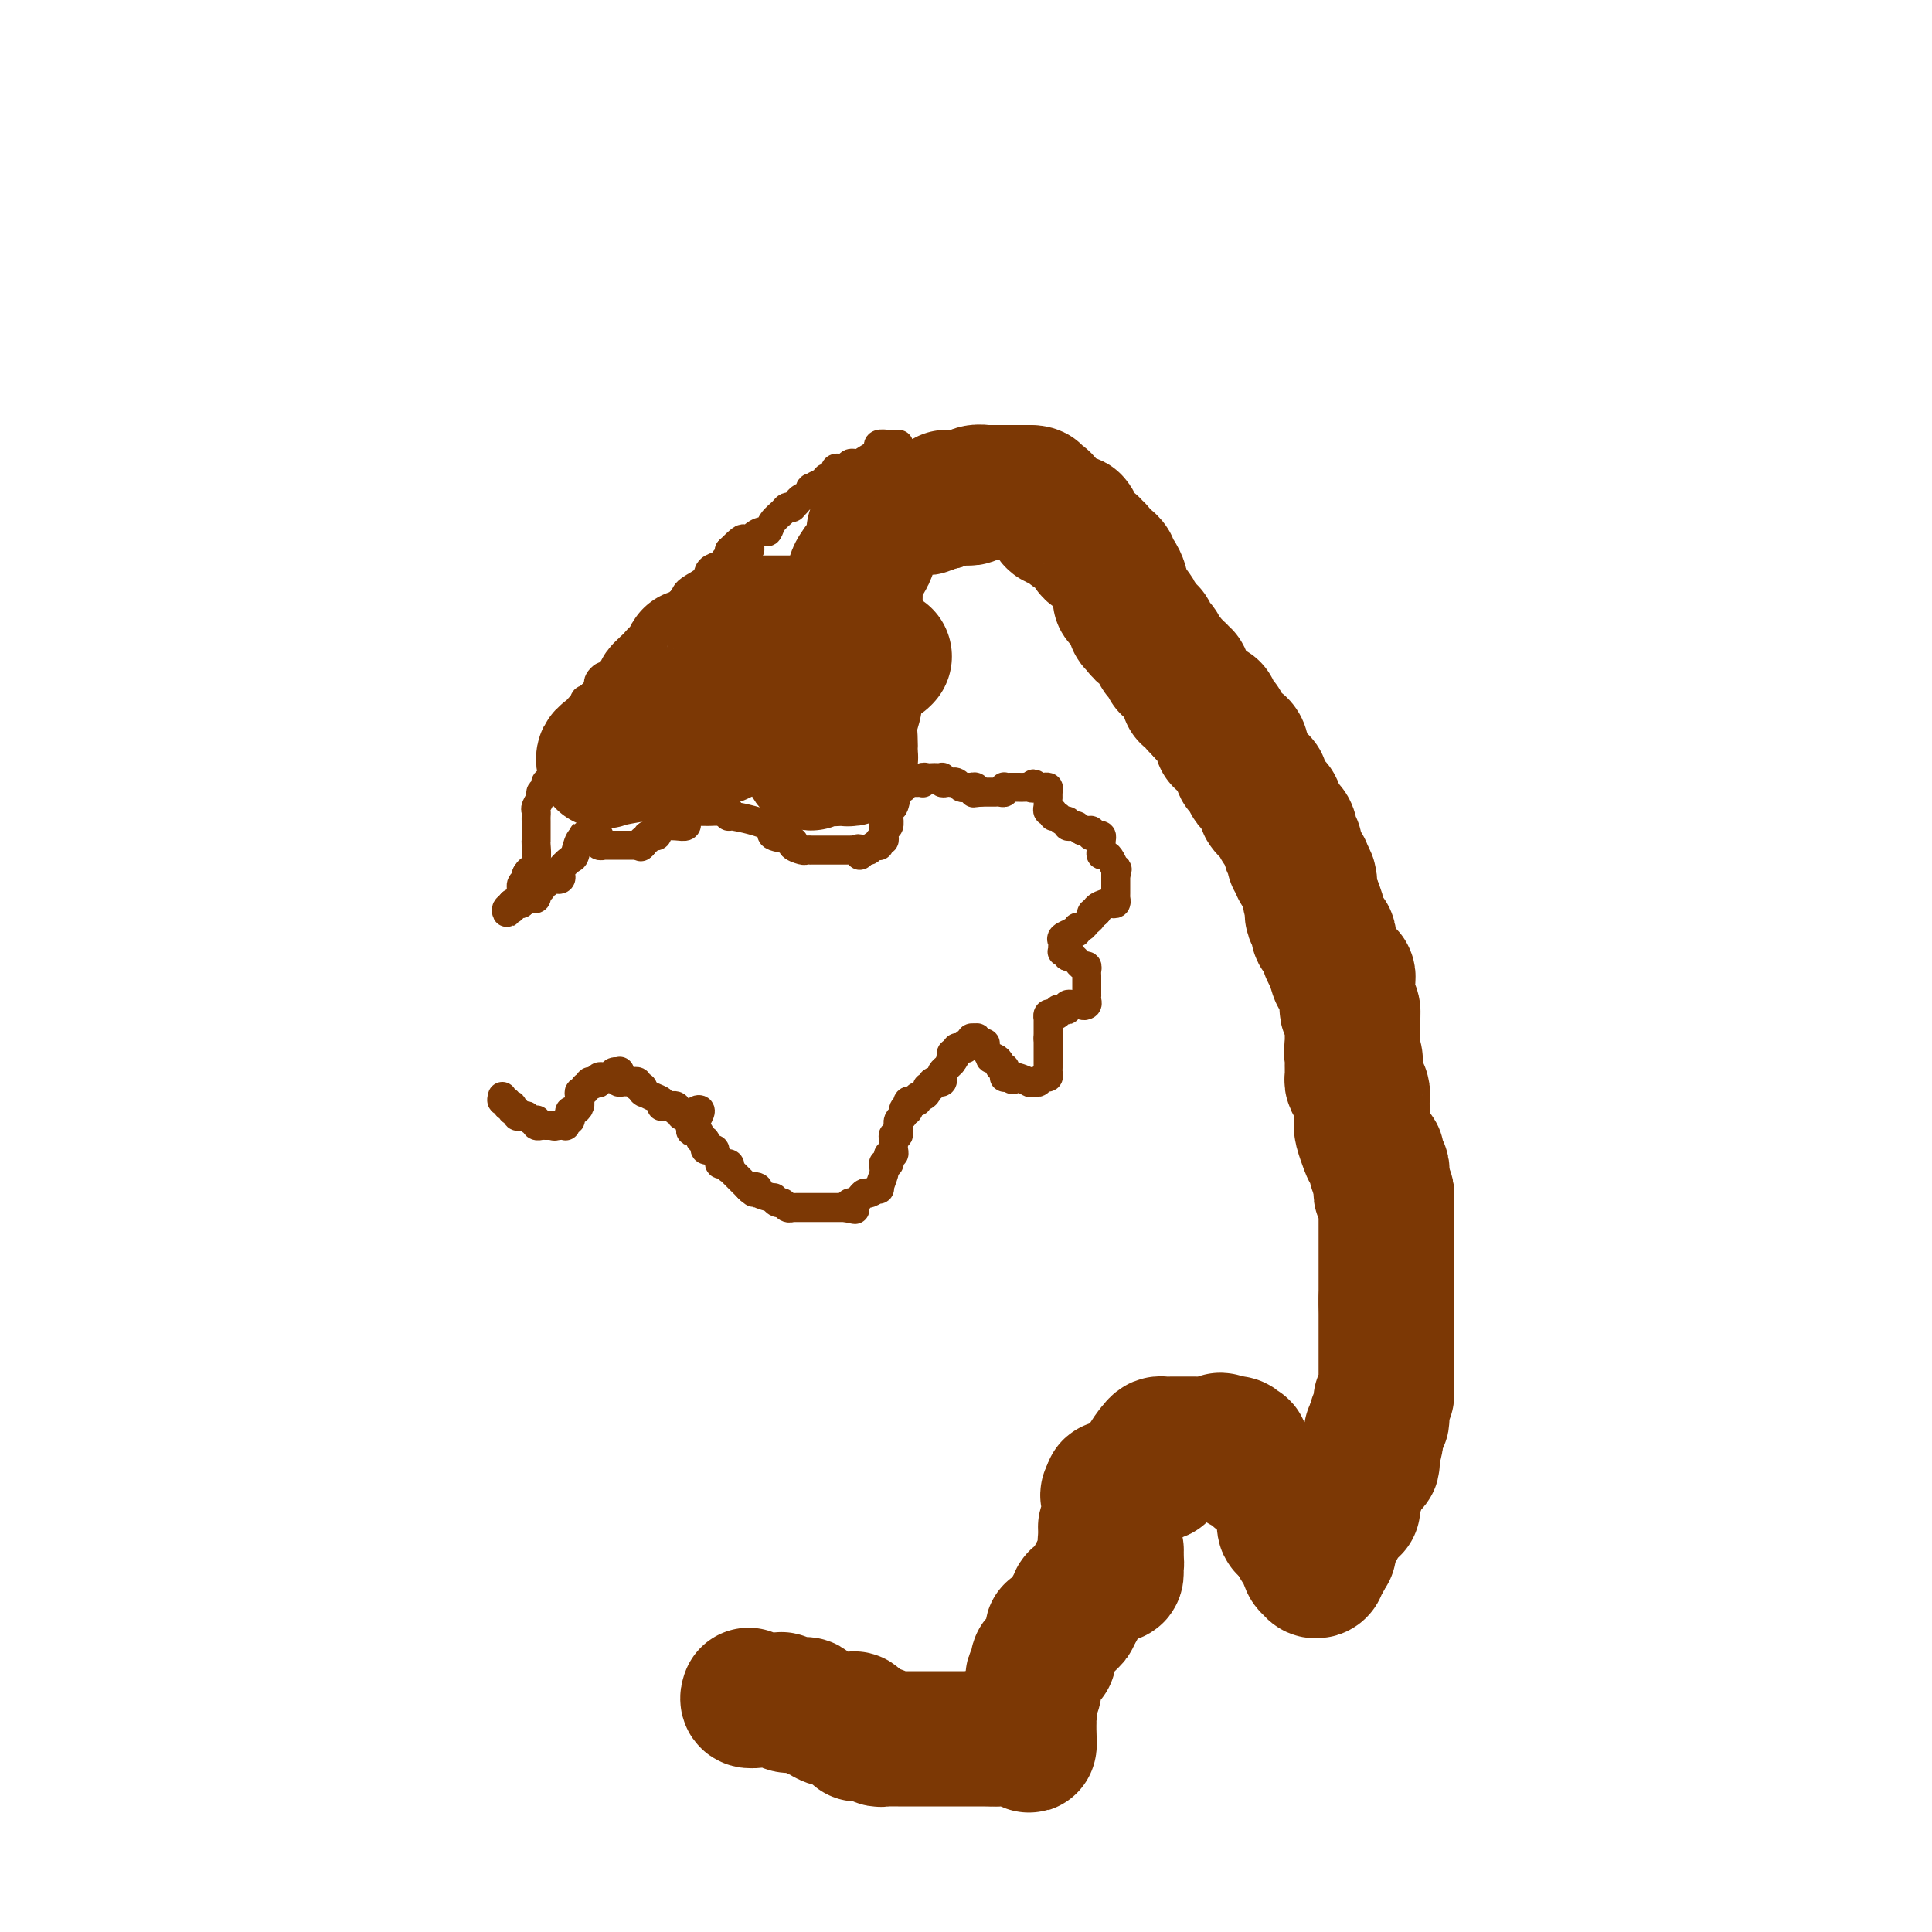 <svg viewBox='0 0 400 400' version='1.1' xmlns='http://www.w3.org/2000/svg' xmlns:xlink='http://www.w3.org/1999/xlink'><g fill='none' stroke='#7C3805' stroke-width='6' stroke-linecap='round' stroke-linejoin='round'><path d='M104,227c-0.121,0.452 -0.242,0.905 0,1c0.242,0.095 0.849,-0.167 1,0c0.151,0.167 -0.152,0.762 0,1c0.152,0.238 0.758,0.120 1,0c0.242,-0.120 0.120,-0.242 0,0c-0.120,0.242 -0.238,0.848 0,1c0.238,0.152 0.833,-0.151 1,0c0.167,0.151 -0.095,0.758 0,1c0.095,0.242 0.548,0.121 1,0'/><path d='M108,231c0.801,0.559 0.802,-0.043 1,0c0.198,0.043 0.593,0.729 1,1c0.407,0.271 0.826,0.125 1,0c0.174,-0.125 0.102,-0.230 0,0c-0.102,0.230 -0.235,0.794 0,1c0.235,0.206 0.836,0.055 1,0c0.164,-0.055 -0.110,-0.015 0,0c0.110,0.015 0.603,0.004 1,0c0.397,-0.004 0.699,-0.002 1,0'/><path d='M114,233c1.167,0.310 1.083,0.084 1,0c-0.083,-0.084 -0.167,-0.026 0,0c0.167,0.026 0.584,0.022 1,0c0.416,-0.022 0.830,-0.061 1,0c0.170,0.061 0.097,0.223 0,0c-0.097,-0.223 -0.220,-0.829 0,-1c0.220,-0.171 0.781,0.095 1,0c0.219,-0.095 0.097,-0.551 0,-1c-0.097,-0.449 -0.170,-0.891 0,-1c0.170,-0.109 0.581,0.115 1,0c0.419,-0.115 0.845,-0.569 1,-1c0.155,-0.431 0.041,-0.837 0,-1c-0.041,-0.163 -0.007,-0.081 0,0c0.007,0.081 -0.013,0.161 0,0c0.013,-0.161 0.060,-0.564 0,-1c-0.060,-0.436 -0.227,-0.905 0,-1c0.227,-0.095 0.848,0.185 1,0c0.152,-0.185 -0.167,-0.834 0,-1c0.167,-0.166 0.818,0.151 1,0c0.182,-0.151 -0.105,-0.772 0,-1c0.105,-0.228 0.601,-0.065 1,0c0.399,0.065 0.699,0.033 1,0'/><path d='M124,224c1.544,-1.408 0.402,-0.429 0,0c-0.402,0.429 -0.066,0.307 0,0c0.066,-0.307 -0.137,-0.801 0,-1c0.137,-0.199 0.614,-0.105 1,0c0.386,0.105 0.681,0.221 1,0c0.319,-0.221 0.663,-0.777 1,-1c0.337,-0.223 0.669,-0.111 1,0'/><path d='M128,222c0.615,-0.354 0.153,-0.238 0,0c-0.153,0.238 0.001,0.600 0,1c-0.001,0.400 -0.159,0.840 0,1c0.159,0.160 0.635,0.042 1,0c0.365,-0.042 0.619,-0.007 1,0c0.381,0.007 0.891,-0.013 1,0c0.109,0.013 -0.181,0.059 0,0c0.181,-0.059 0.832,-0.222 1,0c0.168,0.222 -0.147,0.829 0,1c0.147,0.171 0.756,-0.094 1,0c0.244,0.094 0.122,0.547 0,1'/><path d='M133,226c0.685,0.570 -0.104,-0.005 0,0c0.104,0.005 1.101,0.590 2,1c0.899,0.410 1.699,0.645 2,1c0.301,0.355 0.104,0.831 0,1c-0.104,0.169 -0.115,0.030 0,0c0.115,-0.030 0.355,0.048 1,0c0.645,-0.048 1.693,-0.223 2,0c0.307,0.223 -0.129,0.844 0,1c0.129,0.156 0.822,-0.154 1,0c0.178,0.154 -0.160,0.770 0,1c0.160,0.230 0.818,0.074 1,0c0.182,-0.074 -0.112,-0.066 0,0c0.112,0.066 0.629,0.189 1,0c0.371,-0.189 0.597,-0.689 1,-1c0.403,-0.311 0.984,-0.434 1,0c0.016,0.434 -0.534,1.425 -1,2c-0.466,0.575 -0.847,0.736 -1,1c-0.153,0.264 -0.076,0.632 0,1'/><path d='M143,234c-0.148,0.576 0.482,0.014 1,0c0.518,-0.014 0.923,0.518 1,1c0.077,0.482 -0.175,0.913 0,1c0.175,0.087 0.778,-0.169 1,0c0.222,0.169 0.062,0.763 0,1c-0.062,0.237 -0.027,0.115 0,0c0.027,-0.115 0.045,-0.224 0,0c-0.045,0.224 -0.151,0.781 0,1c0.151,0.219 0.561,0.101 1,0c0.439,-0.101 0.906,-0.185 1,0c0.094,0.185 -0.186,0.638 0,1c0.186,0.362 0.838,0.632 1,1c0.162,0.368 -0.167,0.835 0,1c0.167,0.165 0.828,0.029 1,0c0.172,-0.029 -0.147,0.048 0,0c0.147,-0.048 0.759,-0.221 1,0c0.241,0.221 0.110,0.837 0,1c-0.110,0.163 -0.201,-0.128 0,0c0.201,0.128 0.693,0.673 1,1c0.307,0.327 0.429,0.434 1,1c0.571,0.566 1.592,1.590 2,2c0.408,0.410 0.204,0.205 0,0'/><path d='M155,246c2.009,1.868 1.031,0.538 1,0c-0.031,-0.538 0.884,-0.284 1,0c0.116,0.284 -0.568,0.597 0,1c0.568,0.403 2.390,0.896 3,1c0.610,0.104 0.010,-0.182 0,0c-0.010,0.182 0.571,0.834 1,1c0.429,0.166 0.707,-0.152 1,0c0.293,0.152 0.603,0.773 1,1c0.397,0.227 0.883,0.061 1,0c0.117,-0.061 -0.134,-0.016 0,0c0.134,0.016 0.652,0.004 1,0c0.348,-0.004 0.527,-0.001 1,0c0.473,0.001 1.241,0.000 2,0c0.759,-0.000 1.509,-0.000 2,0c0.491,0.000 0.723,0.000 1,0c0.277,-0.000 0.599,-0.000 1,0c0.401,0.000 0.881,0.000 1,0c0.119,-0.000 -0.122,-0.000 0,0c0.122,0.000 0.606,0.000 1,0c0.394,-0.000 0.697,-0.000 1,0'/><path d='M175,250c3.333,0.683 1.667,0.389 1,0c-0.667,-0.389 -0.335,-0.874 0,-1c0.335,-0.126 0.672,0.105 1,0c0.328,-0.105 0.647,-0.547 1,-1c0.353,-0.453 0.739,-0.917 1,-1c0.261,-0.083 0.395,0.213 1,0c0.605,-0.213 1.679,-0.937 2,-1c0.321,-0.063 -0.111,0.533 0,0c0.111,-0.533 0.766,-2.195 1,-3c0.234,-0.805 0.049,-0.754 0,-1c-0.049,-0.246 0.038,-0.788 0,-1c-0.038,-0.212 -0.203,-0.095 0,0c0.203,0.095 0.772,0.166 1,0c0.228,-0.166 0.113,-0.569 0,-1c-0.113,-0.431 -0.226,-0.889 0,-1c0.226,-0.111 0.792,0.123 1,0c0.208,-0.123 0.060,-0.605 0,-1c-0.060,-0.395 -0.030,-0.702 0,-1c0.030,-0.298 0.061,-0.588 0,-1c-0.061,-0.412 -0.212,-0.947 0,-1c0.212,-0.053 0.788,0.375 1,0c0.212,-0.375 0.060,-1.554 0,-2c-0.060,-0.446 -0.026,-0.161 0,0c0.026,0.161 0.046,0.197 0,0c-0.046,-0.197 -0.156,-0.628 0,-1c0.156,-0.372 0.578,-0.686 1,-1'/><path d='M187,231c0.714,-2.559 -0.002,-1.456 0,-1c0.002,0.456 0.723,0.267 1,0c0.277,-0.267 0.112,-0.611 0,-1c-0.112,-0.389 -0.171,-0.821 0,-1c0.171,-0.179 0.572,-0.103 1,0c0.428,0.103 0.884,0.234 1,0c0.116,-0.234 -0.109,-0.832 0,-1c0.109,-0.168 0.550,0.095 1,0c0.450,-0.095 0.909,-0.547 1,-1c0.091,-0.453 -0.187,-0.906 0,-1c0.187,-0.094 0.838,0.172 1,0c0.162,-0.172 -0.167,-0.781 0,-1c0.167,-0.219 0.828,-0.048 1,0c0.172,0.048 -0.147,-0.029 0,0c0.147,0.029 0.760,0.162 1,0c0.240,-0.162 0.105,-0.621 0,-1c-0.105,-0.379 -0.182,-0.679 0,-1c0.182,-0.321 0.623,-0.663 1,-1c0.377,-0.337 0.688,-0.668 1,-1'/><path d='M197,220c1.542,-1.946 0.398,-1.310 0,-1c-0.398,0.310 -0.052,0.293 0,0c0.052,-0.293 -0.192,-0.862 0,-1c0.192,-0.138 0.821,0.155 1,0c0.179,-0.155 -0.092,-0.759 0,-1c0.092,-0.241 0.546,-0.121 1,0c0.454,0.121 0.909,0.242 1,0c0.091,-0.242 -0.182,-0.848 0,-1c0.182,-0.152 0.818,0.152 1,0c0.182,-0.152 -0.091,-0.758 0,-1c0.091,-0.242 0.545,-0.121 1,0'/><path d='M202,215c0.730,-0.549 0.056,0.578 0,1c-0.056,0.422 0.506,0.138 1,0c0.494,-0.138 0.920,-0.129 1,0c0.080,0.129 -0.185,0.377 0,1c0.185,0.623 0.819,1.621 1,2c0.181,0.379 -0.091,0.139 0,0c0.091,-0.139 0.546,-0.178 1,0c0.454,0.178 0.906,0.573 1,1c0.094,0.427 -0.172,0.885 0,1c0.172,0.115 0.781,-0.113 1,0c0.219,0.113 0.048,0.566 0,1c-0.048,0.434 0.025,0.848 0,1c-0.025,0.152 -0.150,0.044 0,0c0.150,-0.044 0.575,-0.022 1,0'/><path d='M209,223c1.124,1.177 0.434,0.120 1,0c0.566,-0.120 2.389,0.696 3,1c0.611,0.304 0.010,0.096 0,0c-0.010,-0.096 0.572,-0.081 1,0c0.428,0.081 0.703,0.229 1,0c0.297,-0.229 0.615,-0.835 1,-1c0.385,-0.165 0.835,0.112 1,0c0.165,-0.112 0.044,-0.611 0,-1c-0.044,-0.389 -0.012,-0.668 0,-1c0.012,-0.332 0.003,-0.719 0,-1c-0.003,-0.281 -0.001,-0.457 0,-1c0.001,-0.543 0.000,-1.454 0,-2c-0.000,-0.546 -0.000,-0.727 0,-1c0.000,-0.273 0.000,-0.636 0,-1'/><path d='M217,215c0.155,-1.190 0.041,-0.165 0,0c-0.041,0.165 -0.011,-0.530 0,-1c0.011,-0.470 0.003,-0.713 0,-1c-0.003,-0.287 -0.002,-0.616 0,-1c0.002,-0.384 0.003,-0.821 0,-1c-0.003,-0.179 -0.011,-0.100 0,0c0.011,0.100 0.041,0.219 0,0c-0.041,-0.219 -0.152,-0.777 0,-1c0.152,-0.223 0.567,-0.111 1,0c0.433,0.111 0.886,0.222 1,0c0.114,-0.222 -0.109,-0.778 0,-1c0.109,-0.222 0.550,-0.112 1,0c0.450,0.112 0.908,0.226 1,0c0.092,-0.226 -0.181,-0.793 0,-1c0.181,-0.207 0.818,-0.056 1,0c0.182,0.056 -0.091,0.016 0,0c0.091,-0.016 0.545,-0.008 1,0'/><path d='M223,208c1.094,-1.094 0.829,-0.330 1,0c0.171,0.330 0.778,0.225 1,0c0.222,-0.225 0.060,-0.571 0,-1c-0.060,-0.429 -0.016,-0.941 0,-1c0.016,-0.059 0.004,0.335 0,0c-0.004,-0.335 -0.000,-1.400 0,-2c0.000,-0.600 -0.003,-0.734 0,-1c0.003,-0.266 0.012,-0.662 0,-1c-0.012,-0.338 -0.046,-0.616 0,-1c0.046,-0.384 0.171,-0.873 0,-1c-0.171,-0.127 -0.637,0.110 -1,0c-0.363,-0.110 -0.623,-0.565 -1,-1c-0.377,-0.435 -0.871,-0.848 -1,-1c-0.129,-0.152 0.106,-0.043 0,0c-0.106,0.043 -0.553,0.022 -1,0'/><path d='M221,198c-0.558,-0.532 0.047,-0.864 0,-1c-0.047,-0.136 -0.747,-0.078 -1,0c-0.253,0.078 -0.060,0.175 0,0c0.060,-0.175 -0.012,-0.621 0,-1c0.012,-0.379 0.107,-0.690 0,-1c-0.107,-0.310 -0.417,-0.618 0,-1c0.417,-0.382 1.561,-0.838 2,-1c0.439,-0.162 0.173,-0.028 0,0c-0.173,0.028 -0.254,-0.048 0,0c0.254,0.048 0.843,0.220 1,0c0.157,-0.220 -0.116,-0.833 0,-1c0.116,-0.167 0.622,0.113 1,0c0.378,-0.113 0.627,-0.618 1,-1c0.373,-0.382 0.870,-0.641 1,-1c0.130,-0.359 -0.106,-0.817 0,-1c0.106,-0.183 0.553,-0.092 1,0'/><path d='M227,189c0.958,-1.348 0.351,-0.216 0,0c-0.351,0.216 -0.448,-0.482 0,-1c0.448,-0.518 1.441,-0.856 2,-1c0.559,-0.144 0.686,-0.094 1,0c0.314,0.094 0.816,0.231 1,0c0.184,-0.231 0.049,-0.831 0,-1c-0.049,-0.169 -0.013,0.092 0,0c0.013,-0.092 0.004,-0.536 0,-1c-0.004,-0.464 -0.001,-0.949 0,-1c0.001,-0.051 0.000,0.332 0,0c-0.000,-0.332 -0.000,-1.381 0,-2c0.000,-0.619 0.000,-0.810 0,-1'/><path d='M231,181c0.622,-1.457 0.178,-1.098 0,-1c-0.178,0.098 -0.090,-0.064 0,0c0.090,0.064 0.182,0.354 0,0c-0.182,-0.354 -0.637,-1.353 -1,-2c-0.363,-0.647 -0.633,-0.943 -1,-1c-0.367,-0.057 -0.831,0.126 -1,0c-0.169,-0.126 -0.045,-0.559 0,-1c0.045,-0.441 0.009,-0.889 0,-1c-0.009,-0.111 0.008,0.113 0,0c-0.008,-0.113 -0.041,-0.565 0,-1c0.041,-0.435 0.155,-0.852 0,-1c-0.155,-0.148 -0.580,-0.026 -1,0c-0.420,0.026 -0.833,-0.046 -1,0c-0.167,0.046 -0.086,0.208 0,0c0.086,-0.208 0.177,-0.787 0,-1c-0.177,-0.213 -0.622,-0.061 -1,0c-0.378,0.061 -0.689,0.030 -1,0'/><path d='M224,172c-0.786,-0.381 -0.750,-0.833 -1,-1c-0.250,-0.167 -0.784,-0.049 -1,0c-0.216,0.049 -0.113,0.028 0,0c0.113,-0.028 0.238,-0.064 0,0c-0.238,0.064 -0.838,0.229 -1,0c-0.162,-0.229 0.115,-0.850 0,-1c-0.115,-0.150 -0.623,0.171 -1,0c-0.377,-0.171 -0.623,-0.834 -1,-1c-0.377,-0.166 -0.886,0.166 -1,0c-0.114,-0.166 0.166,-0.831 0,-1c-0.166,-0.169 -0.777,0.158 -1,0c-0.223,-0.158 -0.059,-0.803 0,-1c0.059,-0.197 0.013,0.052 0,0c-0.013,-0.052 0.008,-0.406 0,-1c-0.008,-0.594 -0.043,-1.427 0,-2c0.043,-0.573 0.165,-0.885 0,-1c-0.165,-0.115 -0.619,-0.033 -1,0c-0.381,0.033 -0.691,0.016 -1,0'/><path d='M215,163c-1.571,-1.392 -0.998,-0.373 -1,0c-0.002,0.373 -0.578,0.100 -1,0c-0.422,-0.100 -0.691,-0.026 -1,0c-0.309,0.026 -0.657,0.006 -1,0c-0.343,-0.006 -0.679,0.002 -1,0c-0.321,-0.002 -0.625,-0.015 -1,0c-0.375,0.015 -0.822,0.056 -1,0c-0.178,-0.056 -0.089,-0.211 0,0c0.089,0.211 0.178,0.789 0,1c-0.178,0.211 -0.621,0.057 -1,0c-0.379,-0.057 -0.693,-0.015 -1,0c-0.307,0.015 -0.608,0.004 -1,0c-0.392,-0.004 -0.875,-0.001 -1,0c-0.125,0.001 0.107,0.000 0,0c-0.107,-0.000 -0.554,-0.000 -1,0'/><path d='M203,164c-2.096,0.216 -1.335,0.255 -1,0c0.335,-0.255 0.245,-0.804 0,-1c-0.245,-0.196 -0.644,-0.038 -1,0c-0.356,0.038 -0.669,-0.042 -1,0c-0.331,0.042 -0.680,0.207 -1,0c-0.320,-0.207 -0.611,-0.787 -1,-1c-0.389,-0.213 -0.875,-0.061 -1,0c-0.125,0.061 0.111,0.030 0,0c-0.111,-0.030 -0.569,-0.061 -1,0c-0.431,0.061 -0.837,0.212 -1,0c-0.163,-0.212 -0.085,-0.789 0,-1c0.085,-0.211 0.177,-0.058 0,0c-0.177,0.058 -0.622,0.019 -1,0c-0.378,-0.019 -0.689,-0.019 -1,0c-0.311,0.019 -0.622,0.058 -1,0c-0.378,-0.058 -0.822,-0.212 -1,0c-0.178,0.212 -0.089,0.789 0,1c0.089,0.211 0.179,0.057 0,0c-0.179,-0.057 -0.625,-0.015 -1,0c-0.375,0.015 -0.679,0.004 -1,0c-0.321,-0.004 -0.661,-0.002 -1,0'/><path d='M188,162c-2.498,-0.094 -1.244,0.672 -1,1c0.244,0.328 -0.523,0.219 -1,1c-0.477,0.781 -0.663,2.452 -1,3c-0.337,0.548 -0.826,-0.026 -1,0c-0.174,0.026 -0.032,0.651 0,1c0.032,0.349 -0.044,0.422 0,1c0.044,0.578 0.209,1.662 0,2c-0.209,0.338 -0.792,-0.068 -1,0c-0.208,0.068 -0.042,0.610 0,1c0.042,0.390 -0.042,0.626 0,1c0.042,0.374 0.208,0.885 0,1c-0.208,0.115 -0.791,-0.166 -1,0c-0.209,0.166 -0.045,0.780 0,1c0.045,0.220 -0.029,0.045 0,0c0.029,-0.045 0.163,0.039 0,0c-0.163,-0.039 -0.621,-0.203 -1,0c-0.379,0.203 -0.680,0.772 -1,1c-0.320,0.228 -0.660,0.114 -1,0'/><path d='M179,176c-1.555,2.166 -0.941,0.580 -1,0c-0.059,-0.580 -0.789,-0.155 -1,0c-0.211,0.155 0.098,0.042 0,0c-0.098,-0.042 -0.604,-0.011 -1,0c-0.396,0.011 -0.681,0.003 -1,0c-0.319,-0.003 -0.671,-0.001 -1,0c-0.329,0.001 -0.633,0.000 -1,0c-0.367,-0.000 -0.795,-0.000 -1,0c-0.205,0.000 -0.186,0.001 -1,0c-0.814,-0.001 -2.461,-0.003 -3,0c-0.539,0.003 0.032,0.012 0,0c-0.032,-0.012 -0.665,-0.044 -1,0c-0.335,0.044 -0.370,0.164 -1,0c-0.630,-0.164 -1.854,-0.612 -2,-1c-0.146,-0.388 0.788,-0.716 0,-1c-0.788,-0.284 -3.297,-0.525 -4,-1c-0.703,-0.475 0.400,-1.185 -1,-2c-1.400,-0.815 -5.303,-1.734 -7,-2c-1.697,-0.266 -1.188,0.121 -1,0c0.188,-0.121 0.054,-0.749 0,-1c-0.054,-0.251 -0.027,-0.126 0,0'/><path d='M151,168c-2.205,-1.083 -1.217,-0.290 -1,0c0.217,0.290 -0.337,0.078 -1,0c-0.663,-0.078 -1.435,-0.021 -2,0c-0.565,0.021 -0.925,0.006 -1,0c-0.075,-0.006 0.134,-0.002 0,0c-0.134,0.002 -0.610,0.003 -1,0c-0.390,-0.003 -0.693,-0.011 -1,0c-0.307,0.011 -0.619,0.040 -1,0c-0.381,-0.040 -0.833,-0.151 -1,0c-0.167,0.151 -0.050,0.562 0,1c0.050,0.438 0.033,0.902 0,1c-0.033,0.098 -0.081,-0.170 0,0c0.081,0.170 0.291,0.776 0,1c-0.291,0.224 -1.083,0.064 -2,0c-0.917,-0.064 -1.958,-0.032 -3,0'/><path d='M137,171c-2.106,0.476 -0.371,0.166 0,0c0.371,-0.166 -0.623,-0.189 -1,0c-0.377,0.189 -0.139,0.591 0,1c0.139,0.409 0.177,0.827 0,1c-0.177,0.173 -0.569,0.103 -1,0c-0.431,-0.103 -0.900,-0.237 -1,0c-0.100,0.237 0.169,0.847 0,1c-0.169,0.153 -0.776,-0.151 -1,0c-0.224,0.151 -0.064,0.757 0,1c0.064,0.243 0.032,0.121 0,0'/><path d='M133,175c-0.619,0.619 -0.167,0.167 0,0c0.167,-0.167 0.048,-0.048 0,0c-0.048,0.048 -0.024,0.024 0,0'/><path d='M133,175c-0.179,0.000 -0.626,0.000 -1,0c-0.374,-0.000 -0.674,-0.000 -1,0c-0.326,0.000 -0.679,0.000 -1,0c-0.321,-0.000 -0.611,-0.000 -1,0c-0.389,0.000 -0.879,0.000 -1,0c-0.121,-0.000 0.126,-0.000 0,0c-0.126,0.000 -0.626,0.001 -1,0c-0.374,-0.001 -0.622,-0.004 -1,0c-0.378,0.004 -0.886,0.016 -1,0c-0.114,-0.016 0.166,-0.060 0,0c-0.166,0.060 -0.779,0.223 -1,0c-0.221,-0.223 -0.049,-0.831 0,-1c0.049,-0.169 -0.026,0.101 0,0c0.026,-0.101 0.151,-0.573 0,-1c-0.151,-0.427 -0.579,-0.807 -1,-1c-0.421,-0.193 -0.835,-0.198 -1,0c-0.165,0.198 -0.083,0.599 0,1'/><path d='M122,173c-1.882,-0.324 -1.086,-0.132 -1,0c0.086,0.132 -0.538,0.206 -1,1c-0.462,0.794 -0.764,2.308 -1,3c-0.236,0.692 -0.407,0.564 -1,1c-0.593,0.436 -1.608,1.438 -2,2c-0.392,0.562 -0.161,0.685 0,1c0.161,0.315 0.250,0.820 0,1c-0.250,0.180 -0.841,0.033 -1,0c-0.159,-0.033 0.115,0.048 0,0c-0.115,-0.048 -0.618,-0.224 -1,0c-0.382,0.224 -0.642,0.849 -1,1c-0.358,0.151 -0.814,-0.171 -1,0c-0.186,0.171 -0.102,0.834 0,1c0.102,0.166 0.220,-0.166 0,0c-0.220,0.166 -0.780,0.829 -1,1c-0.220,0.171 -0.101,-0.151 0,0c0.101,0.151 0.186,0.776 0,1c-0.186,0.224 -0.641,0.046 -1,0c-0.359,-0.046 -0.622,0.040 -1,0c-0.378,-0.040 -0.872,-0.207 -1,0c-0.128,0.207 0.110,0.787 0,1c-0.110,0.213 -0.568,0.057 -1,0c-0.432,-0.057 -0.838,-0.016 -1,0c-0.162,0.016 -0.081,0.008 0,0'/><path d='M106,187c-2.413,2.413 -0.447,1.445 0,1c0.447,-0.445 -0.626,-0.367 -1,0c-0.374,0.367 -0.048,1.023 0,1c0.048,-0.023 -0.180,-0.724 0,-1c0.180,-0.276 0.770,-0.126 1,0c0.230,0.126 0.100,0.227 0,0c-0.100,-0.227 -0.170,-0.781 0,-1c0.170,-0.219 0.581,-0.101 1,0c0.419,0.101 0.844,0.186 1,0c0.156,-0.186 0.041,-0.641 0,-1c-0.041,-0.359 -0.007,-0.621 0,-1c0.007,-0.379 -0.012,-0.875 0,-1c0.012,-0.125 0.055,0.121 0,0c-0.055,-0.121 -0.207,-0.610 0,-1c0.207,-0.390 0.773,-0.683 1,-1c0.227,-0.317 0.113,-0.659 0,-1'/><path d='M109,181c0.630,-1.077 0.705,-0.771 1,-1c0.295,-0.229 0.811,-0.993 1,-2c0.189,-1.007 0.051,-2.259 0,-3c-0.051,-0.741 -0.014,-0.973 0,-1c0.014,-0.027 0.004,0.151 0,0c-0.004,-0.151 -0.001,-0.632 0,-1c0.001,-0.368 0.000,-0.623 0,-1c-0.000,-0.377 0.000,-0.875 0,-1c-0.000,-0.125 -0.001,0.122 0,0c0.001,-0.122 0.004,-0.614 0,-1c-0.004,-0.386 -0.016,-0.667 0,-1c0.016,-0.333 0.061,-0.719 0,-1c-0.061,-0.281 -0.227,-0.458 0,-1c0.227,-0.542 0.848,-1.451 1,-2c0.152,-0.549 -0.166,-0.739 0,-1c0.166,-0.261 0.815,-0.594 1,-1c0.185,-0.406 -0.094,-0.885 0,-1c0.094,-0.115 0.560,0.134 1,0c0.440,-0.134 0.853,-0.651 1,-1c0.147,-0.349 0.029,-0.531 0,-1c-0.029,-0.469 0.032,-1.224 0,-2c-0.032,-0.776 -0.159,-1.574 0,-2c0.159,-0.426 0.602,-0.481 1,-1c0.398,-0.519 0.752,-1.504 1,-2c0.248,-0.496 0.391,-0.505 1,-1c0.609,-0.495 1.682,-1.478 2,-2c0.318,-0.522 -0.121,-0.583 0,-1c0.121,-0.417 0.802,-1.189 1,-2c0.198,-0.811 -0.086,-1.660 0,-2c0.086,-0.340 0.543,-0.170 1,0'/><path d='M122,145c1.250,-1.670 0.874,-0.346 1,0c0.126,0.346 0.755,-0.285 1,-1c0.245,-0.715 0.107,-1.515 0,-2c-0.107,-0.485 -0.184,-0.655 0,-1c0.184,-0.345 0.628,-0.866 1,-1c0.372,-0.134 0.672,0.117 1,0c0.328,-0.117 0.683,-0.604 1,-1c0.317,-0.396 0.595,-0.701 1,-1c0.405,-0.299 0.936,-0.590 1,-1c0.064,-0.410 -0.338,-0.937 0,-1c0.338,-0.063 1.418,0.339 2,0c0.582,-0.339 0.666,-1.418 1,-2c0.334,-0.582 0.916,-0.665 1,-1c0.084,-0.335 -0.332,-0.920 0,-1c0.332,-0.080 1.412,0.347 2,0c0.588,-0.347 0.685,-1.467 1,-2c0.315,-0.533 0.848,-0.480 1,-1c0.152,-0.520 -0.079,-1.613 0,-2c0.079,-0.387 0.467,-0.067 1,0c0.533,0.067 1.211,-0.117 2,-1c0.789,-0.883 1.688,-2.464 2,-3c0.312,-0.536 0.038,-0.028 0,0c-0.038,0.028 0.161,-0.426 1,-1c0.839,-0.574 2.320,-1.268 3,-2c0.680,-0.732 0.561,-1.502 1,-2c0.439,-0.498 1.438,-0.725 2,-1c0.562,-0.275 0.687,-0.600 1,-1c0.313,-0.400 0.815,-0.877 1,-1c0.185,-0.123 0.053,0.108 0,0c-0.053,-0.108 -0.026,-0.554 0,-1'/><path d='M151,114c4.816,-4.805 2.355,-1.316 2,0c-0.355,1.316 1.397,0.459 2,0c0.603,-0.459 0.058,-0.521 0,-1c-0.058,-0.479 0.369,-1.375 1,-2c0.631,-0.625 1.464,-0.980 2,-1c0.536,-0.020 0.775,0.296 1,0c0.225,-0.296 0.438,-1.203 1,-2c0.562,-0.797 1.474,-1.485 2,-2c0.526,-0.515 0.664,-0.859 1,-1c0.336,-0.141 0.868,-0.079 1,0c0.132,0.079 -0.136,0.175 0,0c0.136,-0.175 0.676,-0.620 1,-1c0.324,-0.380 0.433,-0.694 1,-1c0.567,-0.306 1.592,-0.603 2,-1c0.408,-0.397 0.200,-0.895 0,-1c-0.200,-0.105 -0.390,0.182 0,0c0.390,-0.182 1.362,-0.833 2,-1c0.638,-0.167 0.942,0.149 1,0c0.058,-0.149 -0.129,-0.761 0,-1c0.129,-0.239 0.573,-0.103 1,0c0.427,0.103 0.835,0.172 1,0c0.165,-0.172 0.086,-0.586 0,-1c-0.086,-0.414 -0.178,-0.829 0,-1c0.178,-0.171 0.625,-0.098 1,0c0.375,0.098 0.678,0.222 1,0c0.322,-0.222 0.664,-0.791 1,-1c0.336,-0.209 0.668,-0.060 1,0c0.332,0.060 0.666,0.030 1,0'/><path d='M178,96c4.588,-2.962 2.557,-1.368 2,-1c-0.557,0.368 0.361,-0.490 1,-1c0.639,-0.510 0.998,-0.673 1,-1c0.002,-0.327 -0.353,-0.820 0,-1c0.353,-0.180 1.415,-0.048 2,0c0.585,0.048 0.693,0.013 1,0c0.307,-0.013 0.813,-0.003 1,0c0.187,0.003 0.053,0.001 0,0c-0.053,-0.001 -0.027,-0.000 0,0'/></g>
<g fill='none' stroke='#7C3805' stroke-width='28' stroke-linecap='round' stroke-linejoin='round'><path d='M183,136c0.073,-0.085 0.146,-0.170 0,0c-0.146,0.170 -0.512,0.595 -1,0c-0.488,-0.595 -1.099,-2.211 -2,-3c-0.901,-0.789 -2.091,-0.750 -3,-1c-0.909,-0.250 -1.538,-0.789 -2,-1c-0.462,-0.211 -0.759,-0.095 -1,0c-0.241,0.095 -0.428,0.169 -1,0c-0.572,-0.169 -1.528,-0.581 -2,-1c-0.472,-0.419 -0.458,-0.844 -1,-1c-0.542,-0.156 -1.639,-0.042 -2,0c-0.361,0.042 0.016,0.011 0,0c-0.016,-0.011 -0.423,-0.003 -1,0c-0.577,0.003 -1.324,0.001 -2,0c-0.676,-0.001 -1.280,-0.000 -2,0c-0.720,0.000 -1.555,0.000 -2,0c-0.445,-0.000 -0.501,-0.000 -1,0c-0.499,0.000 -1.442,0.000 -2,0c-0.558,-0.000 -0.731,-0.000 -1,0c-0.269,0.000 -0.635,0.000 -1,0'/><path d='M156,129c-2.117,-0.065 -1.408,-0.229 -1,0c0.408,0.229 0.517,0.850 0,1c-0.517,0.150 -1.658,-0.170 -2,0c-0.342,0.170 0.116,0.830 0,1c-0.116,0.170 -0.805,-0.150 -1,0c-0.195,0.150 0.105,0.770 0,1c-0.105,0.230 -0.616,0.069 -1,0c-0.384,-0.069 -0.641,-0.046 -1,0c-0.359,0.046 -0.821,0.115 -2,1c-1.179,0.885 -3.075,2.585 -4,3c-0.925,0.415 -0.879,-0.454 -1,0c-0.121,0.454 -0.410,2.231 -1,3c-0.590,0.769 -1.482,0.530 -2,1c-0.518,0.470 -0.661,1.650 -1,2c-0.339,0.350 -0.873,-0.131 -1,0c-0.127,0.131 0.155,0.875 0,1c-0.155,0.125 -0.746,-0.370 -1,0c-0.254,0.370 -0.173,1.606 0,2c0.173,0.394 0.436,-0.053 0,0c-0.436,0.053 -1.571,0.606 -2,1c-0.429,0.394 -0.153,0.630 0,1c0.153,0.370 0.182,0.874 0,1c-0.182,0.126 -0.574,-0.125 -1,0c-0.426,0.125 -0.885,0.625 -1,1c-0.115,0.375 0.113,0.626 0,1c-0.113,0.374 -0.569,0.870 -1,1c-0.431,0.130 -0.837,-0.106 -1,0c-0.163,0.106 -0.081,0.553 0,1'/><path d='M131,152c-2.233,2.416 -1.315,0.455 -1,0c0.315,-0.455 0.028,0.595 0,1c-0.028,0.405 0.205,0.164 0,0c-0.205,-0.164 -0.846,-0.251 -1,0c-0.154,0.251 0.179,0.842 0,1c-0.179,0.158 -0.868,-0.115 -1,0c-0.132,0.115 0.295,0.618 0,1c-0.295,0.382 -1.310,0.641 -2,1c-0.690,0.359 -1.054,0.817 -1,1c0.054,0.183 0.527,0.092 1,0'/><path d='M126,157c-1.209,0.882 -1.732,0.587 1,0c2.732,-0.587 8.720,-1.466 12,-2c3.280,-0.534 3.852,-0.721 5,-1c1.148,-0.279 2.872,-0.648 4,-1c1.128,-0.352 1.660,-0.687 2,-1c0.340,-0.313 0.486,-0.606 1,-1c0.514,-0.394 1.395,-0.890 2,-1c0.605,-0.110 0.936,0.167 1,0c0.064,-0.167 -0.137,-0.777 0,-1c0.137,-0.223 0.614,-0.060 1,0c0.386,0.060 0.682,0.016 1,0c0.318,-0.016 0.656,-0.003 1,0c0.344,0.003 0.692,-0.003 1,0c0.308,0.003 0.577,0.016 1,0c0.423,-0.016 1.002,-0.059 1,0c-0.002,0.059 -0.583,0.222 0,0c0.583,-0.222 2.332,-0.829 3,-1c0.668,-0.171 0.256,0.094 1,0c0.744,-0.094 2.644,-0.547 4,-1c1.356,-0.453 2.168,-0.905 3,-1c0.832,-0.095 1.686,0.167 2,0c0.314,-0.167 0.090,-0.762 0,-1c-0.090,-0.238 -0.045,-0.119 0,0'/><path d='M173,145c7.498,-1.904 2.742,-0.663 1,0c-1.742,0.663 -0.469,0.749 0,1c0.469,0.251 0.133,0.666 0,1c-0.133,0.334 -0.063,0.587 0,1c0.063,0.413 0.118,0.987 0,1c-0.118,0.013 -0.409,-0.533 -1,0c-0.591,0.533 -1.483,2.146 -2,3c-0.517,0.854 -0.660,0.950 -1,1c-0.340,0.050 -0.876,0.055 -1,0c-0.124,-0.055 0.163,-0.169 0,0c-0.163,0.169 -0.776,0.620 -1,1c-0.224,0.380 -0.060,0.690 0,1c0.060,0.310 0.016,0.622 0,1c-0.016,0.378 -0.005,0.822 0,1c0.005,0.178 0.002,0.089 0,0'/><path d='M168,157c-0.623,1.857 0.320,0.498 1,0c0.680,-0.498 1.096,-0.137 2,0c0.904,0.137 2.295,0.048 3,0c0.705,-0.048 0.725,-0.056 1,0c0.275,0.056 0.805,0.175 1,0c0.195,-0.175 0.056,-0.642 0,-1c-0.056,-0.358 -0.029,-0.605 0,-1c0.029,-0.395 0.060,-0.937 0,-2c-0.060,-1.063 -0.212,-2.645 0,-4c0.212,-1.355 0.789,-2.482 1,-4c0.211,-1.518 0.057,-3.428 0,-5c-0.057,-1.572 -0.015,-2.805 0,-4c0.015,-1.195 0.004,-2.351 0,-4c-0.004,-1.649 -0.001,-3.790 0,-5c0.001,-1.210 0.000,-1.489 0,-2c-0.000,-0.511 -0.000,-1.256 0,-2'/><path d='M177,123c0.157,-4.900 0.049,-1.151 0,0c-0.049,1.151 -0.039,-0.295 0,-1c0.039,-0.705 0.105,-0.668 0,-1c-0.105,-0.332 -0.383,-1.031 0,-2c0.383,-0.969 1.427,-2.208 2,-3c0.573,-0.792 0.675,-1.139 1,-2c0.325,-0.861 0.874,-2.238 1,-3c0.126,-0.762 -0.170,-0.911 0,-1c0.170,-0.089 0.805,-0.119 1,0c0.195,0.119 -0.052,0.387 0,0c0.052,-0.387 0.403,-1.428 1,-2c0.597,-0.572 1.442,-0.675 2,-1c0.558,-0.325 0.831,-0.871 1,-1c0.169,-0.129 0.234,0.158 0,0c-0.234,-0.158 -0.767,-0.761 0,-1c0.767,-0.239 2.834,-0.116 4,0c1.166,0.116 1.429,0.223 2,0c0.571,-0.223 1.449,-0.778 2,-1c0.551,-0.222 0.776,-0.111 1,0'/><path d='M195,104c2.050,-0.845 1.175,-0.959 1,-1c-0.175,-0.041 0.349,-0.010 1,0c0.651,0.010 1.430,-0.001 2,0c0.570,0.001 0.931,0.014 1,0c0.069,-0.014 -0.154,-0.056 0,0c0.154,0.056 0.685,0.211 1,0c0.315,-0.211 0.413,-0.789 1,-1c0.587,-0.211 1.663,-0.057 2,0c0.337,0.057 -0.063,0.015 0,0c0.063,-0.015 0.590,-0.004 1,0c0.410,0.004 0.701,0.001 1,0c0.299,-0.001 0.604,-0.000 1,0c0.396,0.000 0.883,0.000 1,0c0.117,-0.000 -0.137,-0.000 0,0c0.137,0.000 0.664,0.000 1,0c0.336,-0.000 0.482,-0.000 1,0c0.518,0.000 1.409,0.000 2,0c0.591,-0.000 0.883,-0.000 1,0c0.117,0.000 0.058,0.000 0,0'/><path d='M213,102c2.695,-0.049 0.434,0.828 0,1c-0.434,0.172 0.959,-0.361 2,0c1.041,0.361 1.729,1.616 2,2c0.271,0.384 0.126,-0.103 0,0c-0.126,0.103 -0.233,0.798 0,1c0.233,0.202 0.805,-0.087 1,0c0.195,0.087 0.013,0.549 0,1c-0.013,0.451 0.142,0.890 1,1c0.858,0.110 2.419,-0.108 3,0c0.581,0.108 0.184,0.541 0,1c-0.184,0.459 -0.154,0.945 0,1c0.154,0.055 0.433,-0.321 1,0c0.567,0.321 1.424,1.340 2,2c0.576,0.660 0.871,0.961 1,1c0.129,0.039 0.090,-0.183 0,0c-0.090,0.183 -0.232,0.770 0,1c0.232,0.230 0.837,0.103 1,0c0.163,-0.103 -0.115,-0.182 0,0c0.115,0.182 0.622,0.625 1,1c0.378,0.375 0.627,0.682 1,1c0.373,0.318 0.871,0.648 1,1c0.129,0.352 -0.109,0.725 0,1c0.109,0.275 0.565,0.452 1,1c0.435,0.548 0.849,1.466 1,2c0.151,0.534 0.041,0.682 0,1c-0.041,0.318 -0.012,0.805 0,1c0.012,0.195 0.006,0.097 0,0'/><path d='M232,123c1.498,2.499 0.244,1.247 0,1c-0.244,-0.247 0.522,0.512 1,1c0.478,0.488 0.668,0.704 1,1c0.332,0.296 0.806,0.670 1,1c0.194,0.330 0.107,0.614 0,1c-0.107,0.386 -0.235,0.873 0,1c0.235,0.127 0.831,-0.108 1,0c0.169,0.108 -0.091,0.557 0,1c0.091,0.443 0.531,0.878 1,1c0.469,0.122 0.965,-0.069 1,0c0.035,0.069 -0.393,0.399 0,1c0.393,0.601 1.607,1.471 2,2c0.393,0.529 -0.034,0.715 0,1c0.034,0.285 0.530,0.669 1,1c0.470,0.331 0.915,0.609 1,1c0.085,0.391 -0.188,0.893 0,1c0.188,0.107 0.839,-0.182 1,0c0.161,0.182 -0.168,0.835 0,1c0.168,0.165 0.834,-0.160 1,0c0.166,0.160 -0.166,0.803 0,1c0.166,0.197 0.832,-0.053 1,0c0.168,0.053 -0.162,0.411 0,1c0.162,0.589 0.814,1.411 1,2c0.186,0.589 -0.095,0.946 0,1c0.095,0.054 0.565,-0.197 1,0c0.435,0.197 0.835,0.840 1,1c0.165,0.160 0.096,-0.163 0,0c-0.096,0.163 -0.218,0.813 0,1c0.218,0.187 0.777,-0.089 1,0c0.223,0.089 0.112,0.545 0,1'/><path d='M249,147c3.038,3.603 2.135,0.611 2,0c-0.135,-0.611 0.500,1.160 1,2c0.500,0.840 0.866,0.751 1,1c0.134,0.249 0.035,0.838 0,1c-0.035,0.162 -0.005,-0.101 0,0c0.005,0.101 -0.013,0.567 0,1c0.013,0.433 0.059,0.834 0,1c-0.059,0.166 -0.223,0.096 0,0c0.223,-0.096 0.834,-0.220 1,0c0.166,0.220 -0.113,0.783 0,1c0.113,0.217 0.619,0.086 1,0c0.381,-0.086 0.638,-0.128 1,0c0.362,0.128 0.829,0.425 1,1c0.171,0.575 0.045,1.426 0,2c-0.045,0.574 -0.008,0.871 0,1c0.008,0.129 -0.013,0.091 0,0c0.013,-0.091 0.060,-0.235 0,0c-0.060,0.235 -0.226,0.850 0,1c0.226,0.150 0.844,-0.166 1,0c0.156,0.166 -0.150,0.815 0,1c0.150,0.185 0.757,-0.094 1,0c0.243,0.094 0.121,0.560 0,1c-0.121,0.440 -0.242,0.853 0,1c0.242,0.147 0.849,0.028 1,0c0.151,-0.028 -0.152,0.034 0,0c0.152,-0.034 0.759,-0.164 1,0c0.241,0.164 0.116,0.621 0,1c-0.116,0.379 -0.224,0.679 0,1c0.224,0.321 0.778,0.663 1,1c0.222,0.337 0.111,0.668 0,1'/><path d='M262,166c1.966,3.162 0.382,1.568 0,1c-0.382,-0.568 0.438,-0.111 1,0c0.562,0.111 0.868,-0.124 1,0c0.132,0.124 0.092,0.608 0,1c-0.092,0.392 -0.236,0.693 0,1c0.236,0.307 0.852,0.620 1,1c0.148,0.380 -0.170,0.826 0,1c0.170,0.174 0.829,0.075 1,0c0.171,-0.075 -0.147,-0.126 0,0c0.147,0.126 0.757,0.429 1,1c0.243,0.571 0.118,1.410 0,2c-0.118,0.590 -0.229,0.933 0,1c0.229,0.067 0.797,-0.140 1,0c0.203,0.140 0.041,0.629 0,1c-0.041,0.371 0.041,0.625 0,1c-0.041,0.375 -0.203,0.872 0,1c0.203,0.128 0.771,-0.111 1,0c0.229,0.111 0.118,0.572 0,1c-0.118,0.428 -0.242,0.821 0,1c0.242,0.179 0.849,0.143 1,0c0.151,-0.143 -0.156,-0.393 0,0c0.156,0.393 0.773,1.428 1,2c0.227,0.572 0.064,0.681 0,1c-0.064,0.319 -0.027,0.848 0,1c0.027,0.152 0.046,-0.075 0,0c-0.046,0.075 -0.156,0.450 0,1c0.156,0.550 0.578,1.275 1,2'/><path d='M272,187c1.565,3.669 0.476,2.341 0,2c-0.476,-0.341 -0.339,0.305 0,1c0.339,0.695 0.879,1.439 1,2c0.121,0.561 -0.178,0.938 0,1c0.178,0.062 0.832,-0.190 1,0c0.168,0.190 -0.151,0.821 0,1c0.151,0.179 0.772,-0.093 1,0c0.228,0.093 0.064,0.551 0,1c-0.064,0.449 -0.028,0.888 0,1c0.028,0.112 0.049,-0.103 0,0c-0.049,0.103 -0.167,0.524 0,1c0.167,0.476 0.619,1.006 1,2c0.381,0.994 0.691,2.452 1,3c0.309,0.548 0.619,0.187 1,0c0.381,-0.187 0.834,-0.201 1,0c0.166,0.201 0.045,0.617 0,1c-0.045,0.383 -0.013,0.734 0,1c0.013,0.266 0.007,0.447 0,1c-0.007,0.553 -0.016,1.476 0,2c0.016,0.524 0.057,0.647 0,1c-0.057,0.353 -0.211,0.934 0,1c0.211,0.066 0.789,-0.383 1,0c0.211,0.383 0.057,1.598 0,2c-0.057,0.402 -0.015,-0.008 0,0c0.015,0.008 0.004,0.435 0,1c-0.004,0.565 -0.001,1.267 0,2c0.001,0.733 0.000,1.495 0,2c-0.000,0.505 -0.000,0.752 0,1'/><path d='M280,217c1.238,4.820 0.332,1.869 0,1c-0.332,-0.869 -0.089,0.345 0,1c0.089,0.655 0.023,0.753 0,1c-0.023,0.247 -0.003,0.644 0,1c0.003,0.356 -0.009,0.673 0,1c0.009,0.327 0.041,0.665 0,1c-0.041,0.335 -0.155,0.668 0,1c0.155,0.332 0.577,0.662 1,1c0.423,0.338 0.845,0.682 1,1c0.155,0.318 0.041,0.609 0,1c-0.041,0.391 -0.011,0.882 0,1c0.011,0.118 0.003,-0.136 0,0c-0.003,0.136 -0.000,0.663 0,1c0.000,0.337 -0.001,0.483 0,1c0.001,0.517 0.004,1.404 0,2c-0.004,0.596 -0.016,0.900 0,1c0.016,0.100 0.060,-0.004 0,0c-0.060,0.004 -0.222,0.116 0,1c0.222,0.884 0.830,2.541 1,3c0.170,0.459 -0.098,-0.281 0,0c0.098,0.281 0.561,1.582 1,2c0.439,0.418 0.853,-0.046 1,0c0.147,0.046 0.025,0.604 0,1c-0.025,0.396 0.046,0.631 0,1c-0.046,0.369 -0.208,0.872 0,1c0.208,0.128 0.788,-0.120 1,0c0.212,0.120 0.057,0.609 0,1c-0.057,0.391 -0.016,0.683 0,1c0.016,0.317 0.008,0.658 0,1'/><path d='M286,245c0.924,4.575 0.233,2.014 0,1c-0.233,-1.014 -0.010,-0.479 0,0c0.010,0.479 -0.193,0.903 0,1c0.193,0.097 0.784,-0.135 1,0c0.216,0.135 0.058,0.635 0,1c-0.058,0.365 -0.016,0.594 0,1c0.016,0.406 0.004,0.988 0,1c-0.004,0.012 -0.001,-0.548 0,0c0.001,0.548 0.000,2.203 0,3c-0.000,0.797 -0.000,0.737 0,1c0.000,0.263 0.000,0.848 0,1c-0.000,0.152 -0.000,-0.128 0,0c0.000,0.128 0.000,0.664 0,1c-0.000,0.336 -0.000,0.471 0,1c0.000,0.529 0.000,1.452 0,2c-0.000,0.548 -0.000,0.720 0,1c0.000,0.280 0.000,0.666 0,1c-0.000,0.334 -0.000,0.614 0,1c0.000,0.386 0.000,0.877 0,1c-0.000,0.123 -0.000,-0.122 0,0c0.000,0.122 0.000,0.610 0,1c-0.000,0.390 -0.000,0.682 0,1c0.000,0.318 0.000,0.663 0,1c-0.000,0.337 -0.000,0.668 0,1c0.000,0.332 0.000,0.666 0,1c-0.000,0.334 -0.000,0.667 0,1'/><path d='M287,269c0.155,3.815 0.041,1.351 0,1c-0.041,-0.351 -0.011,1.410 0,2c0.011,0.590 0.003,0.008 0,0c-0.003,-0.008 -0.001,0.558 0,1c0.001,0.442 0.000,0.761 0,1c-0.000,0.239 -0.000,0.400 0,1c0.000,0.600 0.000,1.641 0,2c-0.000,0.359 0.000,0.036 0,0c-0.000,-0.036 -0.000,0.214 0,1c0.000,0.786 0.000,2.108 0,3c-0.000,0.892 -0.000,1.352 0,2c0.000,0.648 0.001,1.483 0,2c-0.001,0.517 -0.004,0.717 0,1c0.004,0.283 0.015,0.649 0,1c-0.015,0.351 -0.057,0.685 0,1c0.057,0.315 0.211,0.609 0,1c-0.211,0.391 -0.789,0.878 -1,1c-0.211,0.122 -0.056,-0.121 0,0c0.056,0.121 0.011,0.607 0,1c-0.011,0.393 0.011,0.693 0,1c-0.011,0.307 -0.056,0.621 0,1c0.056,0.379 0.211,0.822 0,1c-0.211,0.178 -0.789,0.089 -1,0c-0.211,-0.089 -0.057,-0.178 0,0c0.057,0.178 0.015,0.625 0,1c-0.015,0.375 -0.004,0.679 0,1c0.004,0.321 0.002,0.661 0,1'/><path d='M285,297c-0.536,4.288 -0.876,1.007 -1,0c-0.124,-1.007 -0.034,0.258 0,1c0.034,0.742 0.010,0.959 0,1c-0.010,0.041 -0.007,-0.094 0,0c0.007,0.094 0.017,0.417 0,1c-0.017,0.583 -0.060,1.425 0,2c0.060,0.575 0.223,0.884 0,1c-0.223,0.116 -0.830,0.040 -1,0c-0.170,-0.040 0.099,-0.045 0,0c-0.099,0.045 -0.566,0.141 -1,1c-0.434,0.859 -0.834,2.482 -1,3c-0.166,0.518 -0.097,-0.068 0,0c0.097,0.068 0.222,0.792 0,1c-0.222,0.208 -0.792,-0.098 -1,0c-0.208,0.098 -0.055,0.601 0,1c0.055,0.399 0.012,0.695 0,1c-0.012,0.305 0.008,0.621 0,1c-0.008,0.379 -0.044,0.823 0,1c0.044,0.177 0.169,0.089 0,0c-0.169,-0.089 -0.633,-0.178 -1,0c-0.367,0.178 -0.637,0.625 -1,1c-0.363,0.375 -0.818,0.679 -1,1c-0.182,0.321 -0.091,0.661 0,1'/><path d='M277,315c-1.177,3.008 -0.118,1.528 0,1c0.118,-0.528 -0.704,-0.104 -1,0c-0.296,0.104 -0.065,-0.113 0,0c0.065,0.113 -0.035,0.556 0,1c0.035,0.444 0.206,0.888 0,1c-0.206,0.112 -0.787,-0.110 -1,0c-0.213,0.110 -0.056,0.551 0,1c0.056,0.449 0.011,0.904 0,1c-0.011,0.096 0.011,-0.168 0,0c-0.011,0.168 -0.054,0.767 0,1c0.054,0.233 0.207,0.101 0,0c-0.207,-0.101 -0.773,-0.172 -1,0c-0.227,0.172 -0.113,0.586 0,1'/><path d='M274,322c-0.405,1.322 0.084,1.126 0,1c-0.084,-0.126 -0.740,-0.182 -1,0c-0.260,0.182 -0.125,0.602 0,1c0.125,0.398 0.241,0.775 0,1c-0.241,0.225 -0.838,0.297 -1,0c-0.162,-0.297 0.111,-0.964 0,-1c-0.111,-0.036 -0.607,0.557 -1,0c-0.393,-0.557 -0.683,-2.265 -1,-3c-0.317,-0.735 -0.662,-0.496 -1,-1c-0.338,-0.504 -0.669,-1.752 -1,-3'/><path d='M268,317c-1.227,-1.302 -1.796,-0.555 -2,-1c-0.204,-0.445 -0.045,-2.080 0,-3c0.045,-0.920 -0.025,-1.126 0,-1c0.025,0.126 0.146,0.584 0,0c-0.146,-0.584 -0.559,-2.208 -1,-3c-0.441,-0.792 -0.910,-0.751 -1,-1c-0.090,-0.249 0.197,-0.788 0,-1c-0.197,-0.212 -0.880,-0.098 -1,0c-0.120,0.098 0.322,0.180 0,0c-0.322,-0.180 -1.410,-0.624 -2,-1c-0.590,-0.376 -0.684,-0.686 -1,-1c-0.316,-0.314 -0.855,-0.632 -1,-1c-0.145,-0.368 0.106,-0.788 0,-1c-0.106,-0.212 -0.567,-0.218 -1,0c-0.433,0.218 -0.837,0.661 -1,0c-0.163,-0.661 -0.085,-2.426 0,-3c0.085,-0.574 0.177,0.042 0,0c-0.177,-0.042 -0.625,-0.742 -1,-1c-0.375,-0.258 -0.679,-0.074 -1,0c-0.321,0.074 -0.661,0.037 -1,0'/><path d='M254,299c-1.990,-1.547 -1.464,-0.415 -1,0c0.464,0.415 0.867,0.111 0,0c-0.867,-0.111 -3.005,-0.030 -4,0c-0.995,0.030 -0.847,0.008 -1,0c-0.153,-0.008 -0.608,-0.002 -1,0c-0.392,0.002 -0.721,0.000 -1,0c-0.279,-0.000 -0.508,0.002 -1,0c-0.492,-0.002 -1.248,-0.007 -2,0c-0.752,0.007 -1.501,0.027 -2,0c-0.499,-0.027 -0.750,-0.101 -1,0c-0.250,0.101 -0.500,0.378 -1,1c-0.500,0.622 -1.250,1.591 -2,3c-0.750,1.409 -1.500,3.260 -2,4c-0.500,0.740 -0.750,0.370 -1,0'/><path d='M234,307c-0.706,1.236 0.528,0.328 1,0c0.472,-0.328 0.182,-0.074 0,0c-0.182,0.074 -0.256,-0.033 0,0c0.256,0.033 0.842,0.205 1,0c0.158,-0.205 -0.111,-0.786 0,-1c0.111,-0.214 0.603,-0.061 1,0c0.397,0.061 0.698,0.031 1,0'/><path d='M238,306c0.496,-0.381 -0.262,-0.834 0,-1c0.262,-0.166 1.546,-0.047 2,0c0.454,0.047 0.077,0.020 0,0c-0.077,-0.020 0.144,-0.033 0,0c-0.144,0.033 -0.653,0.113 -1,0c-0.347,-0.113 -0.530,-0.419 -1,0c-0.470,0.419 -1.226,1.561 -2,2c-0.774,0.439 -1.567,0.173 -2,0c-0.433,-0.173 -0.508,-0.252 -1,0c-0.492,0.252 -1.402,0.837 -2,1c-0.598,0.163 -0.885,-0.096 -1,0c-0.115,0.096 -0.057,0.548 0,1'/><path d='M230,309c-1.238,0.643 -0.332,0.750 0,1c0.332,0.250 0.089,0.644 0,1c-0.089,0.356 -0.023,0.674 0,1c0.023,0.326 0.002,0.661 0,1c-0.002,0.339 0.013,0.682 0,1c-0.013,0.318 -0.056,0.610 0,1c0.056,0.390 0.211,0.878 0,1c-0.211,0.122 -0.788,-0.121 -1,0c-0.212,0.121 -0.061,0.606 0,1c0.061,0.394 0.030,0.697 0,1'/><path d='M229,318c-0.214,1.631 -0.250,1.208 0,1c0.250,-0.208 0.785,-0.200 1,0c0.215,0.200 0.110,0.592 0,1c-0.110,0.408 -0.226,0.830 0,1c0.226,0.170 0.792,0.087 1,0c0.208,-0.087 0.056,-0.177 0,0c-0.056,0.177 -0.016,0.622 0,1c0.016,0.378 0.008,0.689 0,1'/><path d='M231,323c0.308,0.935 0.080,0.772 0,1c-0.080,0.228 -0.010,0.846 0,1c0.010,0.154 -0.039,-0.155 0,0c0.039,0.155 0.165,0.774 0,1c-0.165,0.226 -0.622,0.061 -1,0c-0.378,-0.061 -0.679,-0.016 -1,0c-0.321,0.016 -0.663,0.005 -1,0c-0.337,-0.005 -0.668,-0.002 -1,0'/><path d='M227,326c-0.632,0.643 -0.210,0.751 0,1c0.210,0.249 0.210,0.640 0,1c-0.210,0.360 -0.631,0.687 -1,1c-0.369,0.313 -0.686,0.610 -1,1c-0.314,0.390 -0.624,0.874 -1,1c-0.376,0.126 -0.819,-0.106 -1,0c-0.181,0.106 -0.101,0.550 0,1c0.101,0.450 0.223,0.905 0,1c-0.223,0.095 -0.792,-0.170 -1,0c-0.208,0.170 -0.056,0.777 0,1c0.056,0.223 0.016,0.064 0,0c-0.016,-0.064 -0.008,-0.032 0,0'/><path d='M222,334c-0.664,1.358 0.176,0.754 0,1c-0.176,0.246 -1.367,1.340 -2,2c-0.633,0.660 -0.709,0.884 -1,1c-0.291,0.116 -0.796,0.125 -1,0c-0.204,-0.125 -0.107,-0.384 0,0c0.107,0.384 0.225,1.409 0,2c-0.225,0.591 -0.791,0.747 -1,1c-0.209,0.253 -0.060,0.603 0,1c0.060,0.397 0.031,0.843 0,1c-0.031,0.157 -0.065,0.027 0,0c0.065,-0.027 0.227,0.048 0,0c-0.227,-0.048 -0.845,-0.220 -1,0c-0.155,0.220 0.151,0.833 0,1c-0.151,0.167 -0.759,-0.111 -1,0c-0.241,0.111 -0.116,0.611 0,1c0.116,0.389 0.224,0.668 0,1c-0.224,0.332 -0.778,0.719 -1,1c-0.222,0.281 -0.112,0.457 0,1c0.112,0.543 0.226,1.455 0,2c-0.226,0.545 -0.792,0.724 -1,1c-0.208,0.276 -0.060,0.650 0,1c0.060,0.350 0.030,0.675 0,1'/><path d='M213,353c-1.392,3.118 -0.373,1.413 0,1c0.373,-0.413 0.100,0.466 0,1c-0.100,0.534 -0.027,0.721 0,1c0.027,0.279 0.007,0.648 0,1c-0.007,0.352 -0.002,0.686 0,1c0.002,0.314 0.001,0.606 0,1c-0.001,0.394 -0.000,0.889 0,1c0.000,0.111 0.000,-0.162 0,0c-0.000,0.162 -0.000,0.761 0,1c0.000,0.239 0.000,0.120 0,0'/><path d='M213,361c0.052,1.011 0.182,-0.461 0,-1c-0.182,-0.539 -0.675,-0.144 -1,0c-0.325,0.144 -0.482,0.039 -1,0c-0.518,-0.039 -1.396,-0.010 -2,0c-0.604,0.010 -0.935,0.003 -1,0c-0.065,-0.003 0.136,-0.001 0,0c-0.136,0.001 -0.610,0.000 -1,0c-0.390,-0.000 -0.695,-0.000 -1,0'/><path d='M206,360c-1.231,-0.155 -0.809,-0.041 -1,0c-0.191,0.041 -0.997,0.011 -1,0c-0.003,-0.011 0.795,-0.003 0,0c-0.795,0.003 -3.183,0.001 -4,0c-0.817,-0.001 -0.064,-0.000 0,0c0.064,0.000 -0.561,0.000 -1,0c-0.439,-0.000 -0.690,-0.000 -1,0c-0.310,0.000 -0.678,0.000 -1,0c-0.322,-0.000 -0.597,-0.000 -1,0c-0.403,0.000 -0.934,0.000 -1,0c-0.066,-0.000 0.334,-0.000 0,0c-0.334,0.000 -1.403,-0.000 -2,0c-0.597,0.000 -0.723,0.000 -1,0c-0.277,-0.000 -0.705,-0.000 -1,0c-0.295,0.000 -0.456,0.000 -1,0c-0.544,-0.000 -1.469,-0.000 -2,0c-0.531,0.000 -0.667,0.000 -1,0c-0.333,-0.000 -0.863,-0.000 -1,0c-0.137,0.000 0.117,0.001 0,0c-0.117,-0.001 -0.606,-0.004 -1,0c-0.394,0.004 -0.693,0.015 -1,0c-0.307,-0.015 -0.621,-0.057 -1,0c-0.379,0.057 -0.823,0.211 -1,0c-0.177,-0.211 -0.089,-0.789 0,-1c0.089,-0.211 0.178,-0.057 0,0c-0.178,0.057 -0.622,0.016 -1,0c-0.378,-0.016 -0.689,-0.008 -1,0'/><path d='M180,359c-4.260,-0.111 -1.911,0.110 -1,0c0.911,-0.110 0.385,-0.551 0,-1c-0.385,-0.449 -0.628,-0.905 -1,-1c-0.372,-0.095 -0.872,0.170 -1,0c-0.128,-0.170 0.117,-0.777 0,-1c-0.117,-0.223 -0.597,-0.063 -1,0c-0.403,0.063 -0.727,0.028 -1,0c-0.273,-0.028 -0.493,-0.050 -1,0c-0.507,0.050 -1.302,0.171 -2,0c-0.698,-0.171 -1.299,-0.635 -2,-1c-0.701,-0.365 -1.501,-0.633 -2,-1c-0.499,-0.367 -0.697,-0.834 -1,-1c-0.303,-0.166 -0.711,-0.030 -1,0c-0.289,0.030 -0.460,-0.044 -1,0c-0.540,0.044 -1.451,0.208 -2,0c-0.549,-0.208 -0.738,-0.788 -1,-1c-0.262,-0.212 -0.598,-0.057 -1,0c-0.402,0.057 -0.872,0.016 -1,0c-0.128,-0.016 0.085,-0.008 0,0c-0.085,0.008 -0.467,0.016 -1,0c-0.533,-0.016 -1.215,-0.056 -2,0c-0.785,0.056 -1.673,0.207 -2,0c-0.327,-0.207 -0.093,-0.774 0,-1c0.093,-0.226 0.047,-0.113 0,0'/></g>
</svg>